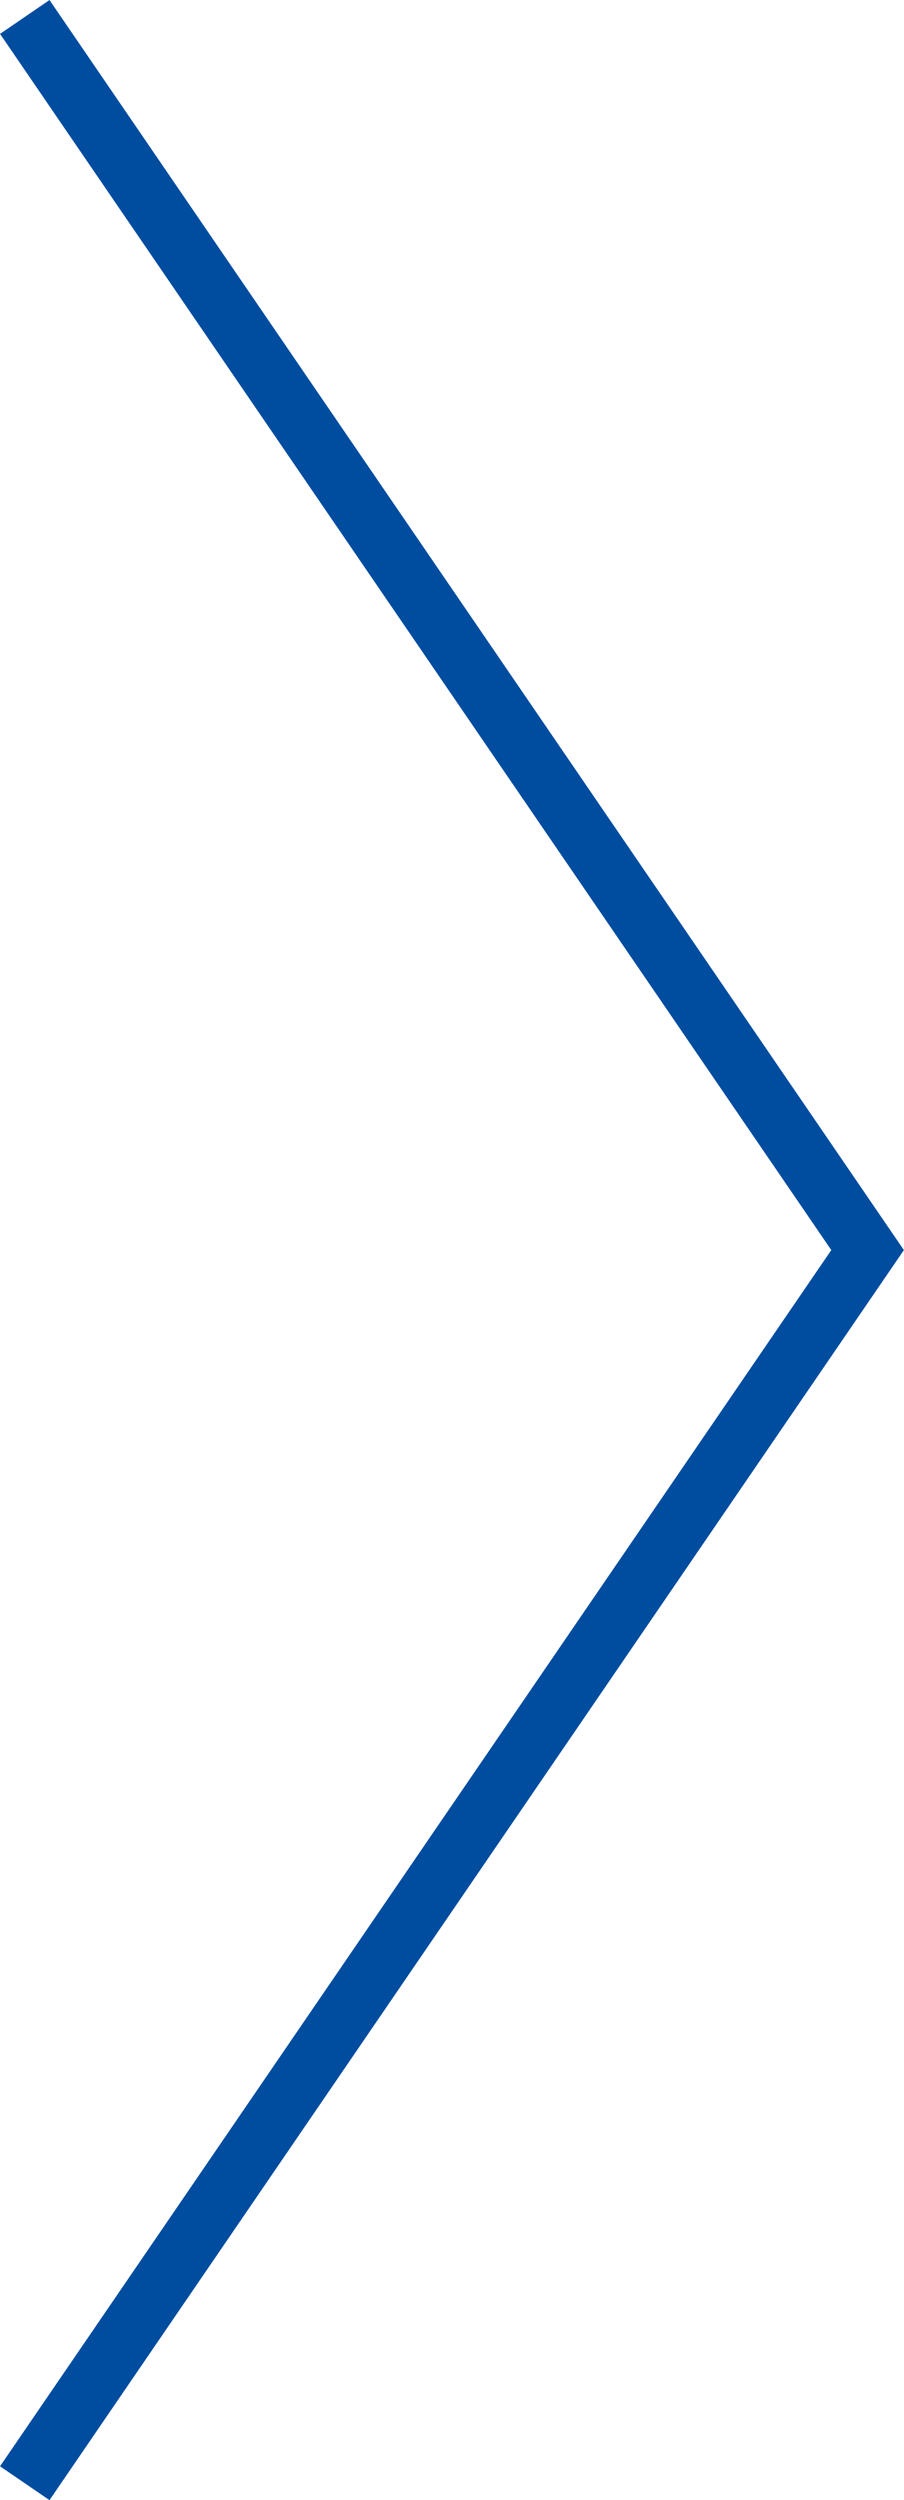 <?xml version="1.0" encoding="UTF-8"?>
<svg id="_レイヤー_2" data-name="レイヤー 2" xmlns="http://www.w3.org/2000/svg" viewBox="0 0 42.7 117.98">
  <defs>
    <style>
      .cls-1 {
        fill: none;
        stroke: #004da0;
        stroke-miterlimit: 10;
        stroke-width: 2.83px;
      }
    </style>
  </defs>
  <g id="_背景" data-name="背景">
    <polyline class="cls-1" points="1.17 .8 40.98 58.99 1.17 117.18"/>
  </g>
</svg>